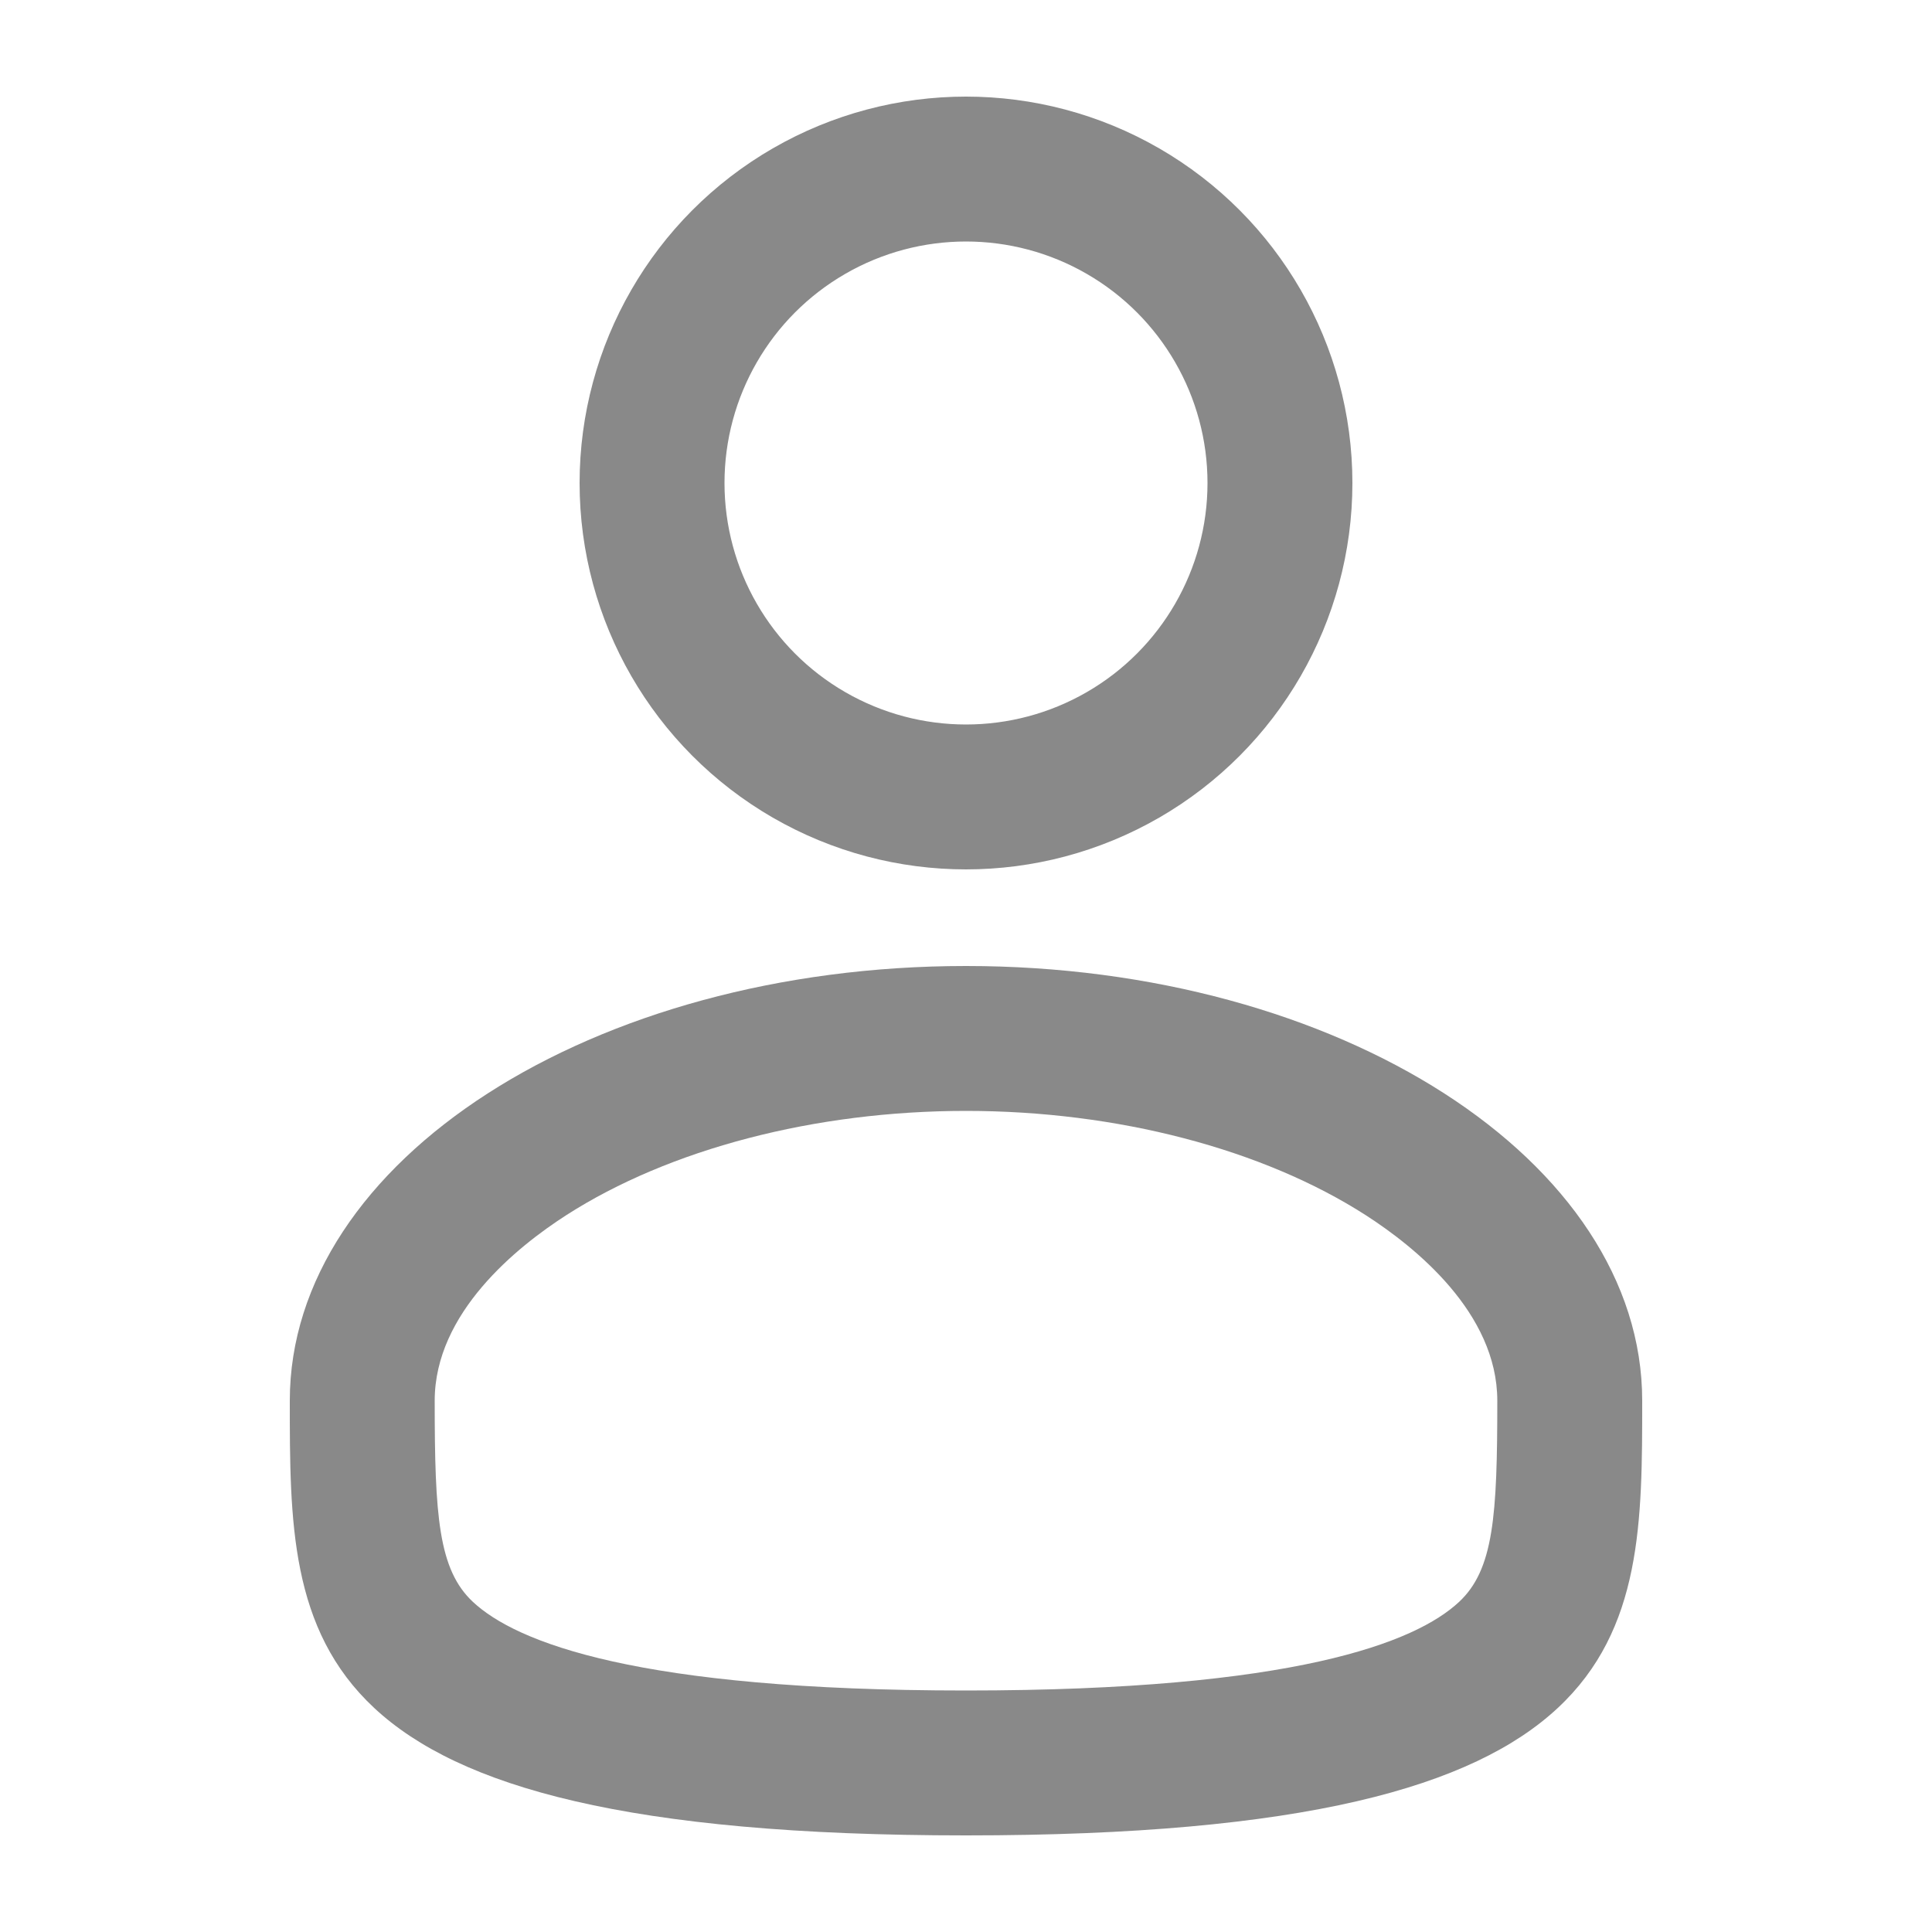 <svg xmlns="http://www.w3.org/2000/svg" width="20" height="20" viewBox="0 0 20 20">
    <path data-name="사각형 329" style="fill:none" d="M0 0h20v20H0z" />
    <g data-name="타원 149" transform="translate(6 1)"
        style="stroke:#898989;stroke-width:1.5px;fill:none">
        <circle cx="4" cy="4" r="4" style="stroke:none" />
        <circle cx="4" cy="4" r="3.25" style="fill:none" />
    </g>
    <g data-name="패스 3881" style="fill:none">
        <path d="M18 17.5c0 2.485 0 4.5-7 4.5s-7-2.015-7-4.5S7.134 13 11 13s7 2.015 7 4.5z"
            style="stroke:none" transform="translate(-1 -3)" />
        <path
            d="M11 14.5c-1.563 0-3.071.394-4.139 1.08-.508.327-1.361 1.01-1.361 1.92 0 1.192.038 1.75.397 2.084.449.418 1.699.916 5.103.916s4.654-.498 5.103-.916c.36-.335.397-.892.397-2.084 0-.91-.853-1.593-1.361-1.92-1.068-.686-2.576-1.08-4.139-1.08m0-1.5c3.866 0 7 2.015 7 4.5s0 4.5-7 4.5-7-2.015-7-4.5S7.134 13 11 13z"
            style="fill:#898989;stroke:none" transform="translate(-1 -3)" />
    </g>
</svg>